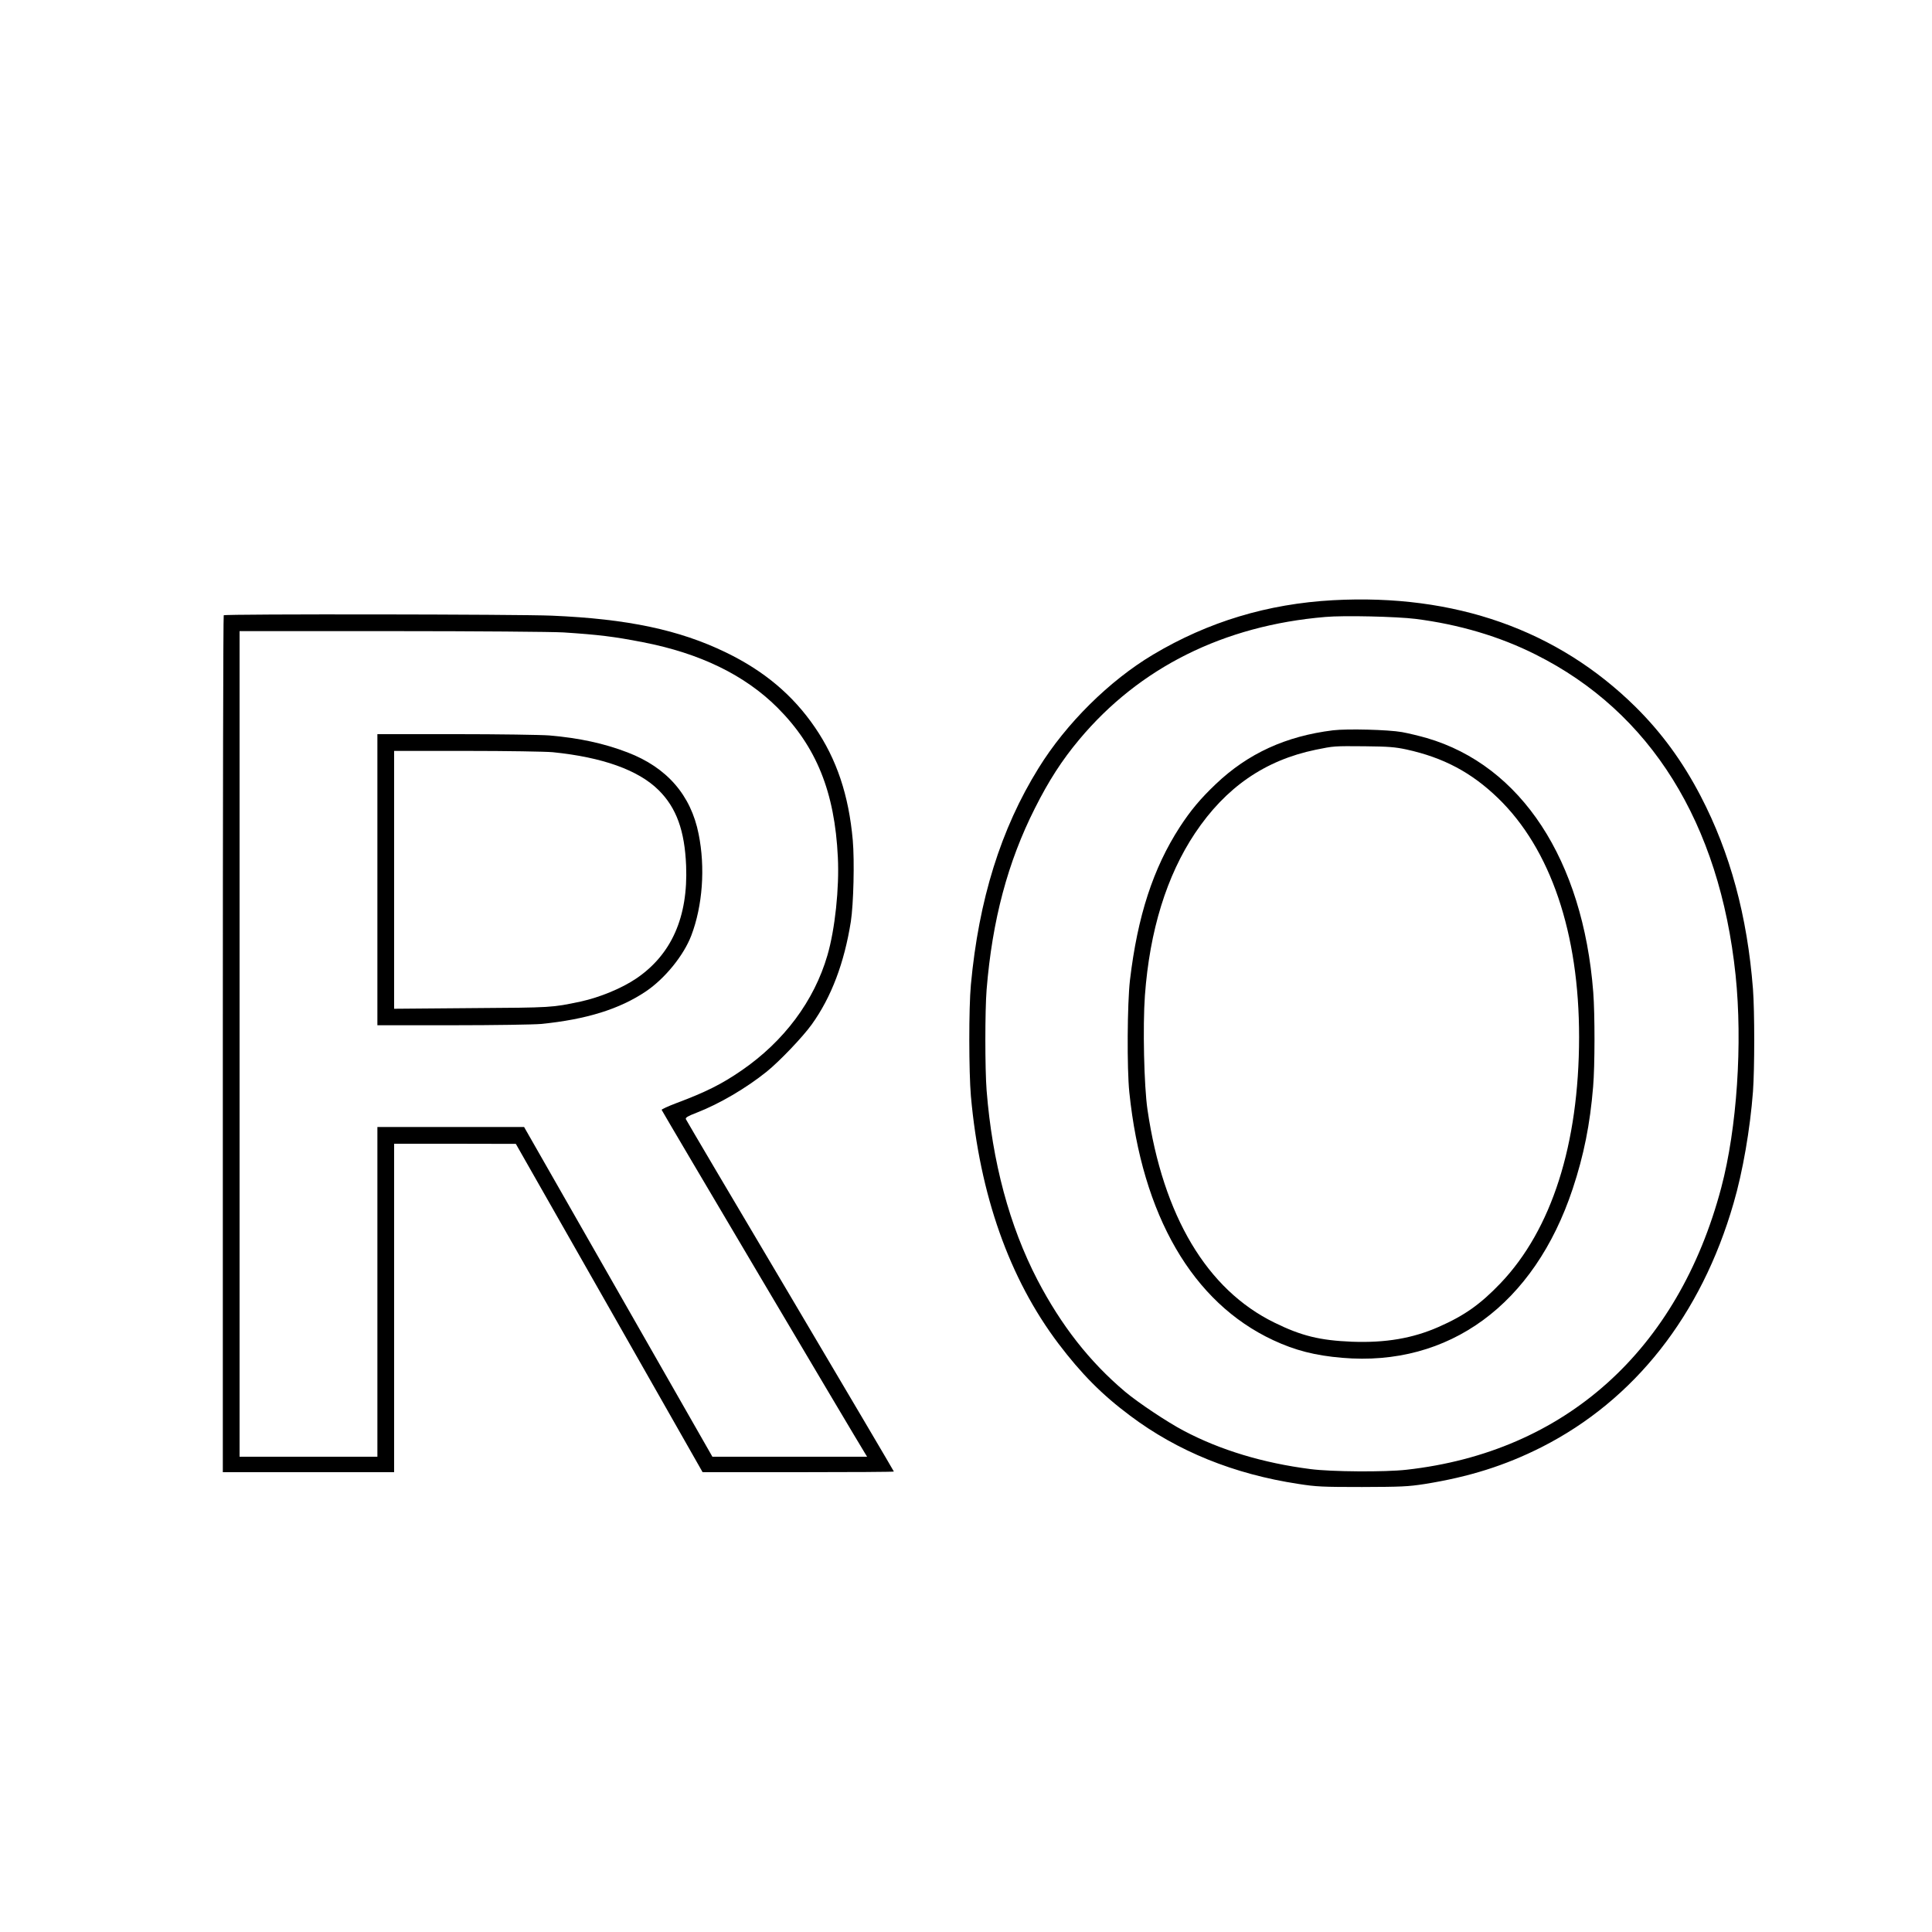 <?xml version="1.0" standalone="no"?>
<!DOCTYPE svg PUBLIC "-//W3C//DTD SVG 20010904//EN"
 "http://www.w3.org/TR/2001/REC-SVG-20010904/DTD/svg10.dtd">
<svg version="1.0" xmlns="http://www.w3.org/2000/svg"
 width="1500pt" height="1500pt" viewBox="0 0 1500 1500"
 preserveAspectRatio="xMidYMid meet">
<g transform="translate(0,1500) scale(0.1,-0.1)"
fill="#000000" stroke="none">
<path d="M10350 10340 c-508 -28 -969 -167 -1397 -422 -339 -202 -675 -534
-890 -882 -293 -472 -464 -1022 -525 -1681 -17 -180 -16 -678 0 -865 69 -768
298 -1416 679 -1921 179 -236 337 -396 558 -561 368 -276 805 -453 1305 -529
140 -22 187 -24 495 -24 303 1 356 3 485 23 345 55 625 143 910 287 720 366
1238 1023 1489 1892 72 246 129 578 151 868 13 180 13 622 0 796 -44 566 -177
1058 -406 1498 -140 269 -304 493 -506 693 -606 598 -1403 879 -2348 828z
m640 -145 c339 -43 655 -137 933 -277 892 -446 1428 -1307 1552 -2488 55 -531
11 -1189 -111 -1650 -335 -1266 -1214 -2054 -2444 -2191 -167 -19 -583 -16
-745 5 -368 47 -702 148 -985 298 -126 66 -355 219 -455 303 -276 233 -495
513 -680 867 -218 420 -351 916 -395 1472 -13 167 -13 619 0 783 44 540 164
990 375 1408 107 213 210 373 344 533 467 559 1122 886 1911 952 142 13 556 3
700 -15z"/>
<path d="M10350 9330 c-366 -45 -661 -180 -910 -417 -120 -114 -196 -205 -280
-334 -207 -320 -328 -691 -387 -1189 -21 -182 -24 -684 -5 -870 99 -958 491
-1633 1117 -1925 169 -79 324 -119 535 -137 830 -71 1492 414 1790 1311 87
262 135 502 159 794 14 162 14 564 1 733 -80 1028 -559 1760 -1293 1974 -56
16 -142 37 -192 46 -107 19 -426 27 -535 14z m570 -149 c287 -63 504 -178 710
-377 409 -395 631 -1050 630 -1858 -1 -830 -213 -1493 -610 -1909 -157 -164
-280 -251 -480 -339 -202 -89 -412 -125 -675 -115 -246 10 -391 45 -600 148
-524 256 -865 827 -986 1654 -27 184 -37 649 -20 885 37 506 169 931 389 1261
238 356 542 566 937 648 143 29 139 29 380 27 186 -2 236 -6 325 -25z"/>
<path d="M1737 10223 c-4 -3 -7 -1502 -7 -3330 l0 -3323 665 0 665 0 0 1275 0
1275 473 0 472 -1 725 -1274 725 -1275 743 0 c408 0 742 2 742 5 0 3 -362 616
-804 1363 -443 746 -807 1364 -811 1373 -4 12 14 23 81 49 179 69 388 192 547
320 99 80 279 268 350 367 152 212 252 477 303 798 21 138 29 469 15 631 -31
350 -125 630 -294 877 -171 250 -394 438 -692 582 -361 175 -763 260 -1350
285 -247 11 -2538 14 -2548 3z m2638 -133 c273 -18 390 -32 616 -76 444 -86
791 -255 1045 -508 302 -302 445 -655 469 -1161 12 -239 -22 -560 -81 -762
-103 -354 -337 -668 -668 -895 -154 -106 -279 -168 -506 -253 -63 -24 -114
-47 -113 -52 1 -7 1509 -2555 1575 -2660 l20 -33 -600 0 -601 0 -731 1280
-731 1280 -570 0 -569 0 0 -1280 0 -1280 -535 0 -535 0 0 3205 0 3205 1183 0
c650 0 1250 -5 1332 -10z"/>
<path d="M2930 8170 l0 -1130 584 0 c325 0 630 5 687 10 351 35 609 115 814
253 148 100 293 279 352 433 88 231 110 528 57 789 -60 302 -246 516 -551 633
-182 70 -375 112 -608 132 -66 5 -393 10 -727 10 l-608 0 0 -1130z m1361 990
c387 -39 666 -139 823 -295 138 -137 202 -315 213 -586 16 -398 -113 -690
-387 -876 -112 -76 -284 -147 -432 -179 -223 -47 -217 -47 -845 -51 l-603 -5
0 1001 0 1001 564 0 c313 0 610 -5 667 -10z"/>
</g>
</svg>
